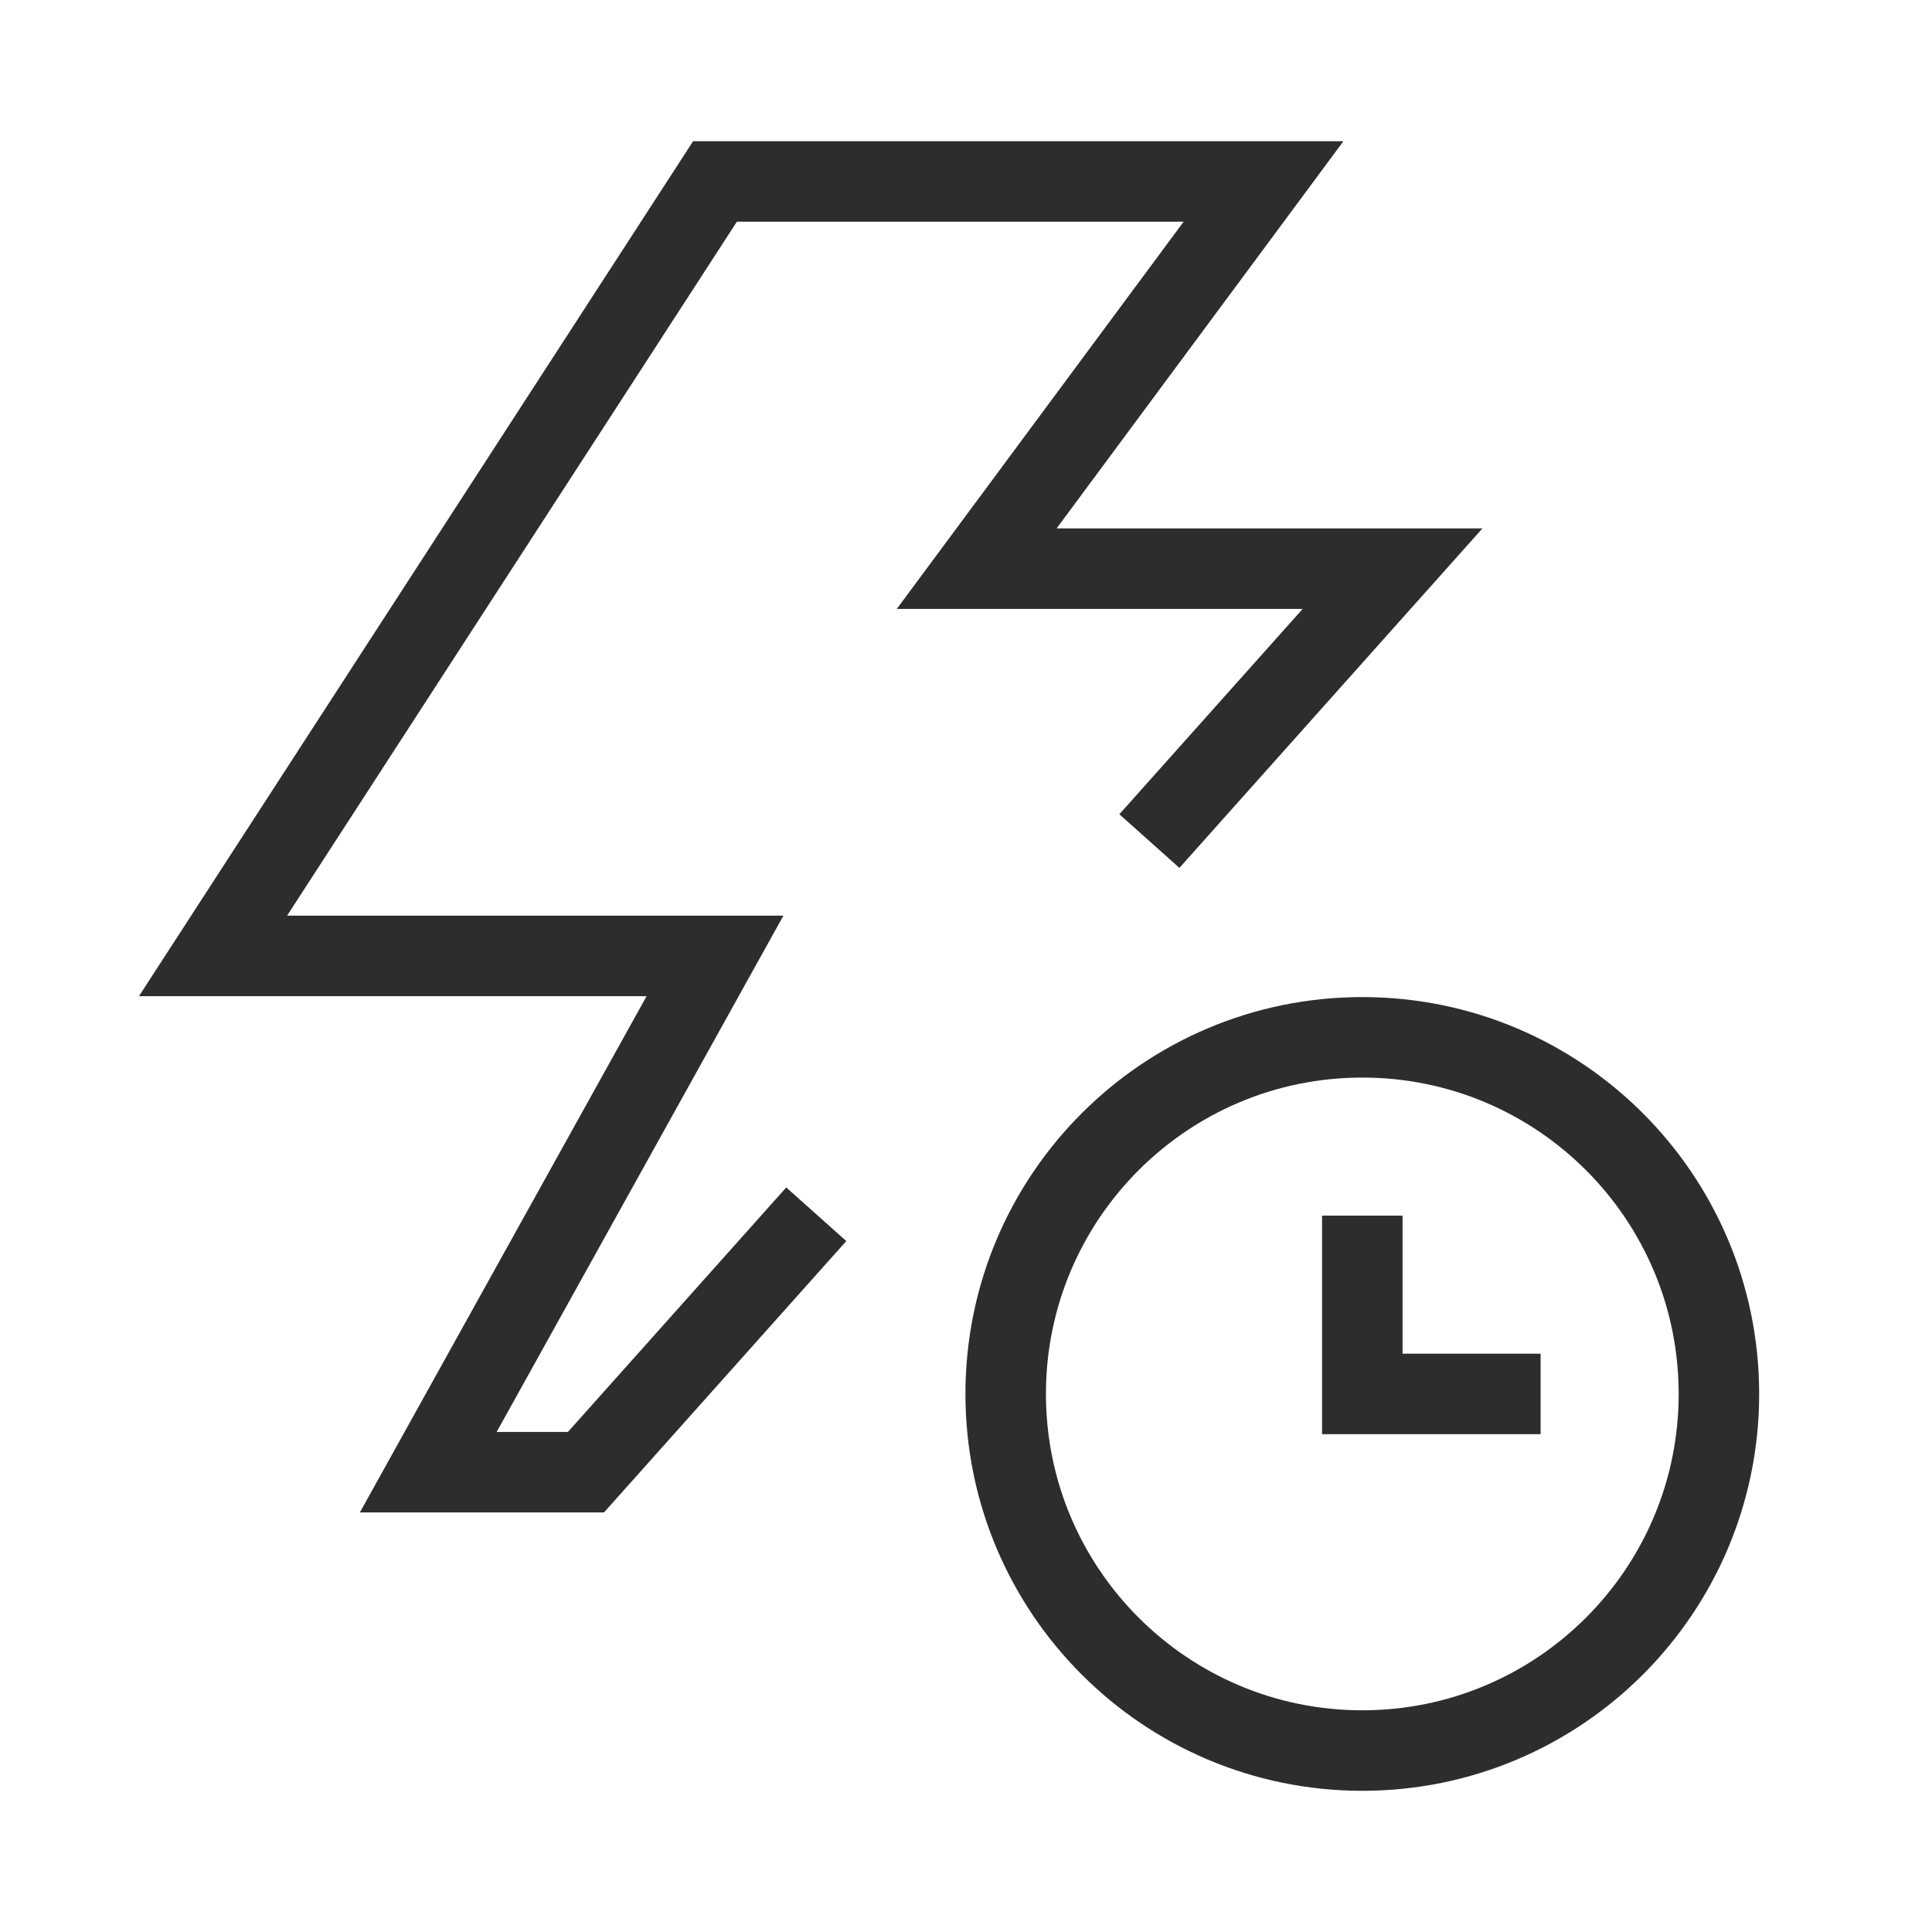 <svg width="24" height="24" viewBox="0 0 24 24" fill="none" xmlns="http://www.w3.org/2000/svg">
<path d="M21.353 17.316C21.353 19.762 19.37 21.746 16.923 21.746C14.477 21.746 12.493 19.762 12.493 17.316C12.493 14.869 14.477 12.886 16.923 12.886C19.37 12.886 21.353 14.869 21.353 17.316Z" stroke="#2D2D2D"/>
<path d="M16.923 15.101V17.316H19.138" stroke="#2D2D2D"/>
<path d="M10.14 15.084L7.279 18.288H5.32L8.882 11.875H2.646L8.882 2.254H15.696L12.133 7.064H17.299L14.278 10.448" stroke="#2D2D2D"/>
</svg>
